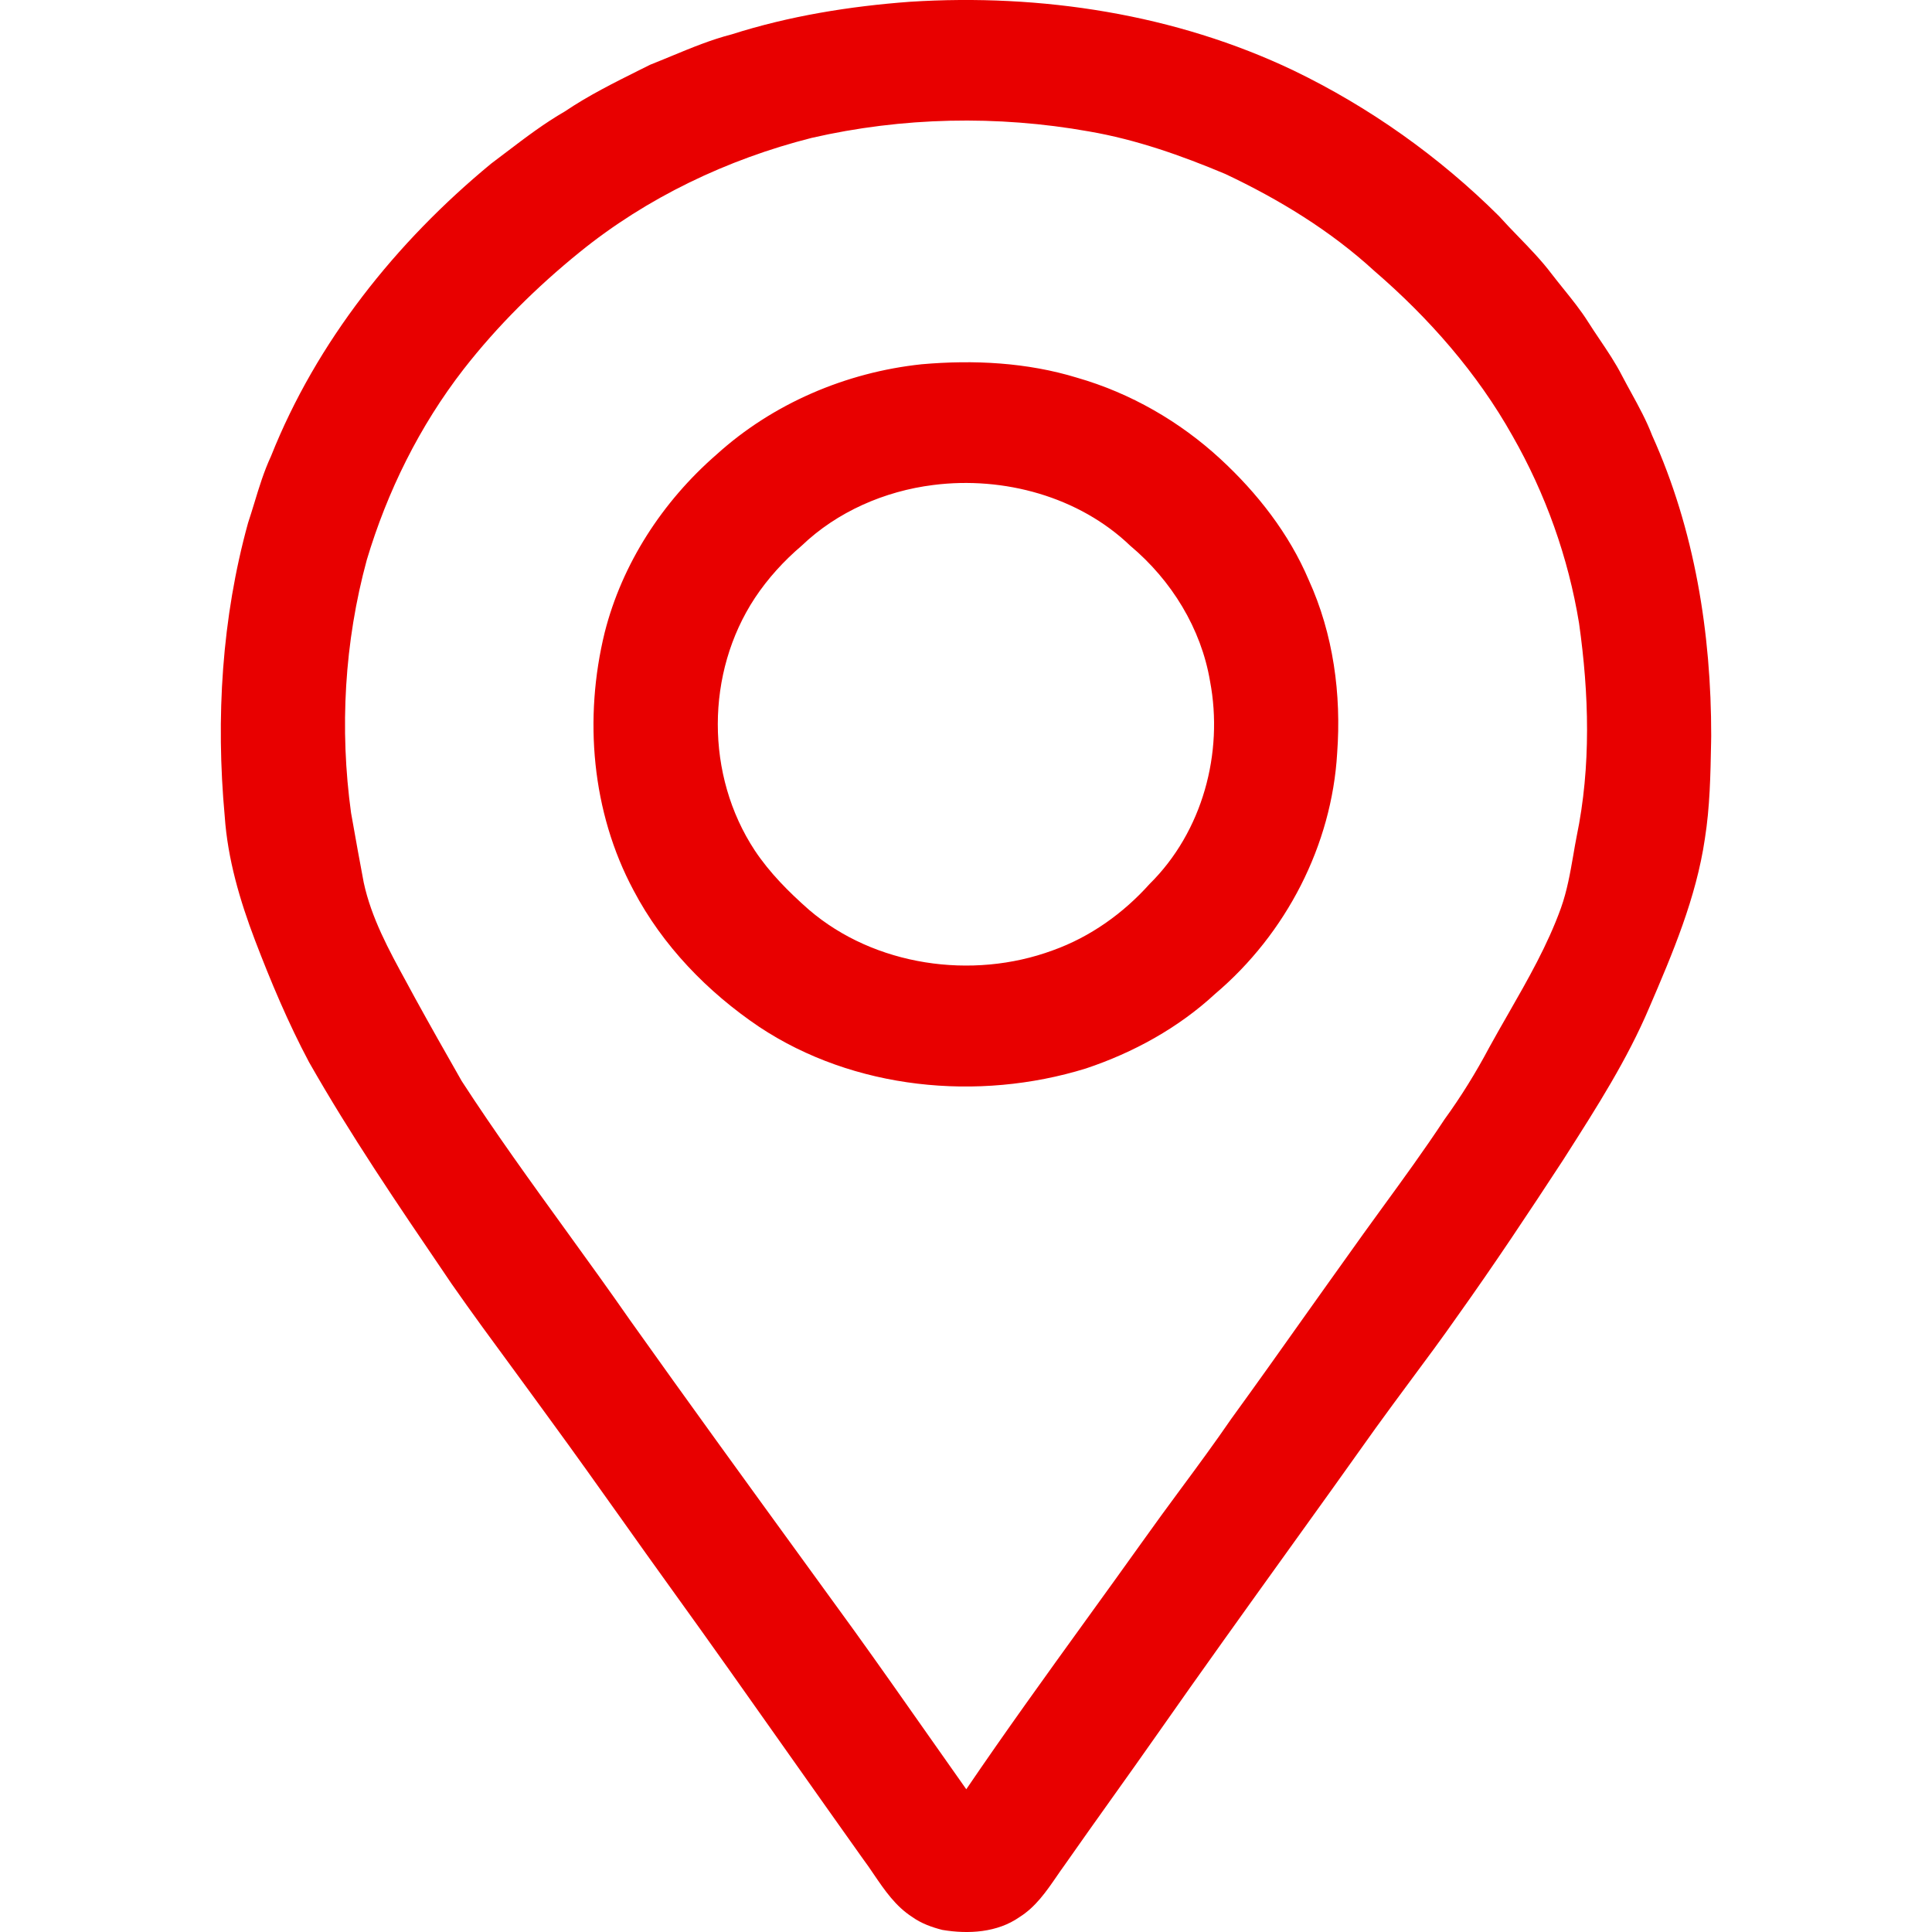 <svg width="35" height="35" viewBox="0 0 35 35" fill="none" xmlns="http://www.w3.org/2000/svg">
<g clip-path="url(#clip0_4036_1720)">
<path fill-rule="evenodd" clip-rule="evenodd" d="M23.436 1.278C21.293 0.255 18.858 -0.119 16.487 0.032C15.393 0.113 14.301 0.289 13.257 0.622C12.884 0.718 12.53 0.864 12.175 1.011C12.044 1.065 11.912 1.12 11.78 1.172C11.716 1.203 11.653 1.235 11.589 1.267C11.126 1.498 10.662 1.729 10.234 2.018C9.864 2.231 9.525 2.488 9.187 2.745C9.091 2.818 8.995 2.891 8.899 2.963C7.167 4.391 5.733 6.195 4.91 8.263C4.783 8.536 4.695 8.823 4.608 9.11C4.571 9.231 4.534 9.352 4.494 9.472C4.017 11.199 3.908 13.009 4.071 14.787C4.124 15.559 4.344 16.309 4.619 17.032C4.906 17.783 5.219 18.528 5.598 19.241C6.347 20.558 7.2 21.814 8.053 23.068C8.095 23.13 8.136 23.191 8.178 23.253C8.548 23.784 8.932 24.306 9.316 24.828C9.535 25.128 9.755 25.427 9.973 25.728C10.409 26.324 10.837 26.926 11.265 27.528C11.56 27.944 11.856 28.36 12.154 28.773C12.87 29.765 13.575 30.765 14.28 31.764C14.73 32.401 15.179 33.037 15.631 33.672C15.7 33.764 15.766 33.86 15.831 33.957C16.027 34.245 16.225 34.535 16.526 34.728C16.688 34.844 16.878 34.913 17.071 34.962C17.543 35.042 18.068 35.011 18.469 34.73C18.761 34.547 18.953 34.268 19.143 33.992C19.189 33.925 19.234 33.859 19.281 33.795C19.572 33.379 19.866 32.966 20.161 32.552C20.43 32.175 20.699 31.797 20.965 31.417C21.755 30.288 22.559 29.168 23.363 28.049C23.882 27.327 24.401 26.605 24.915 25.88C25.121 25.594 25.331 25.311 25.541 25.027C25.834 24.633 26.127 24.238 26.408 23.836C27.068 22.911 27.696 21.965 28.317 21.015C28.338 20.982 28.359 20.949 28.38 20.916C28.928 20.057 29.479 19.194 29.876 18.258C30.302 17.269 30.728 16.264 30.885 15.197C30.977 14.62 30.987 14.036 30.998 13.454C30.998 13.413 30.999 13.372 31 13.331C31.002 11.475 30.701 9.596 29.93 7.888C29.828 7.621 29.691 7.37 29.554 7.12C29.497 7.016 29.44 6.912 29.385 6.807C29.267 6.576 29.122 6.361 28.977 6.146C28.908 6.043 28.838 5.94 28.772 5.835C28.639 5.624 28.482 5.429 28.325 5.234C28.253 5.144 28.18 5.054 28.11 4.963C27.927 4.72 27.714 4.501 27.502 4.282C27.385 4.161 27.268 4.04 27.156 3.915C26.078 2.843 24.817 1.945 23.436 1.278ZM10.5 4.569C11.716 3.582 13.17 2.887 14.7 2.499C16.343 2.121 18.068 2.085 19.728 2.381C20.582 2.528 21.401 2.817 22.196 3.151C23.173 3.612 24.105 4.181 24.897 4.908C25.889 5.763 26.763 6.76 27.399 7.894C28 8.946 28.412 10.102 28.606 11.29C28.787 12.57 28.826 13.884 28.562 15.155C28.54 15.268 28.52 15.382 28.501 15.496C28.445 15.817 28.389 16.138 28.279 16.447C28.037 17.12 27.68 17.743 27.324 18.365C27.207 18.569 27.09 18.773 26.977 18.979C26.738 19.43 26.468 19.866 26.167 20.281C25.804 20.832 25.415 21.366 25.026 21.9C24.808 22.2 24.59 22.501 24.376 22.804C24.134 23.141 23.895 23.479 23.654 23.817C23.208 24.447 22.761 25.076 22.308 25.7C22.01 26.134 21.698 26.558 21.385 26.981C21.154 27.294 20.924 27.607 20.699 27.924C20.362 28.396 20.023 28.866 19.683 29.336C18.947 30.355 18.211 31.375 17.505 32.414C17.274 32.088 17.045 31.761 16.815 31.434C16.372 30.803 15.929 30.172 15.478 29.545C15.174 29.125 14.869 28.706 14.564 28.286C13.508 26.832 12.452 25.378 11.412 23.914C11.034 23.371 10.646 22.834 10.258 22.298C9.611 21.404 8.964 20.509 8.364 19.584C8.077 19.081 7.792 18.578 7.513 18.07C7.462 17.975 7.41 17.88 7.358 17.784C7.044 17.209 6.727 16.629 6.589 15.987C6.516 15.605 6.448 15.222 6.38 14.839C6.373 14.802 6.366 14.765 6.36 14.728C6.15 13.201 6.239 11.632 6.645 10.142C7.016 8.902 7.599 7.72 8.399 6.688C9.01 5.904 9.724 5.198 10.5 4.569ZM19.513 6.843C18.606 6.565 17.64 6.516 16.697 6.599C15.322 6.744 13.994 7.315 12.981 8.234C12 9.087 11.269 10.214 10.954 11.46C10.575 13.011 10.716 14.707 11.478 16.131C12.002 17.128 12.813 17.969 13.757 18.605C15.465 19.737 17.717 19.96 19.67 19.357C20.534 19.069 21.348 18.62 22.012 18.006C23.304 16.912 24.127 15.308 24.224 13.643C24.302 12.578 24.155 11.485 23.708 10.505C23.352 9.667 22.778 8.931 22.104 8.31C21.372 7.636 20.481 7.121 19.513 6.843ZM14.524 9.885C15.163 9.273 16.023 8.896 16.909 8.786C18.185 8.624 19.551 8.999 20.475 9.886C21.224 10.513 21.761 11.388 21.921 12.341C22.168 13.639 21.787 15.066 20.825 16.015C20.351 16.544 19.752 16.974 19.071 17.217C17.608 17.757 15.84 17.497 14.657 16.483C14.29 16.16 13.942 15.811 13.673 15.406C12.779 14.048 12.781 12.189 13.676 10.832C13.91 10.479 14.199 10.162 14.524 9.885Z" fill="#E80000"/>
</g>
<defs>
<clipPath id="clip0_4036_1720">
<rect width="35" height="35" fill="white"/>
</clipPath>
</defs>
</svg>
